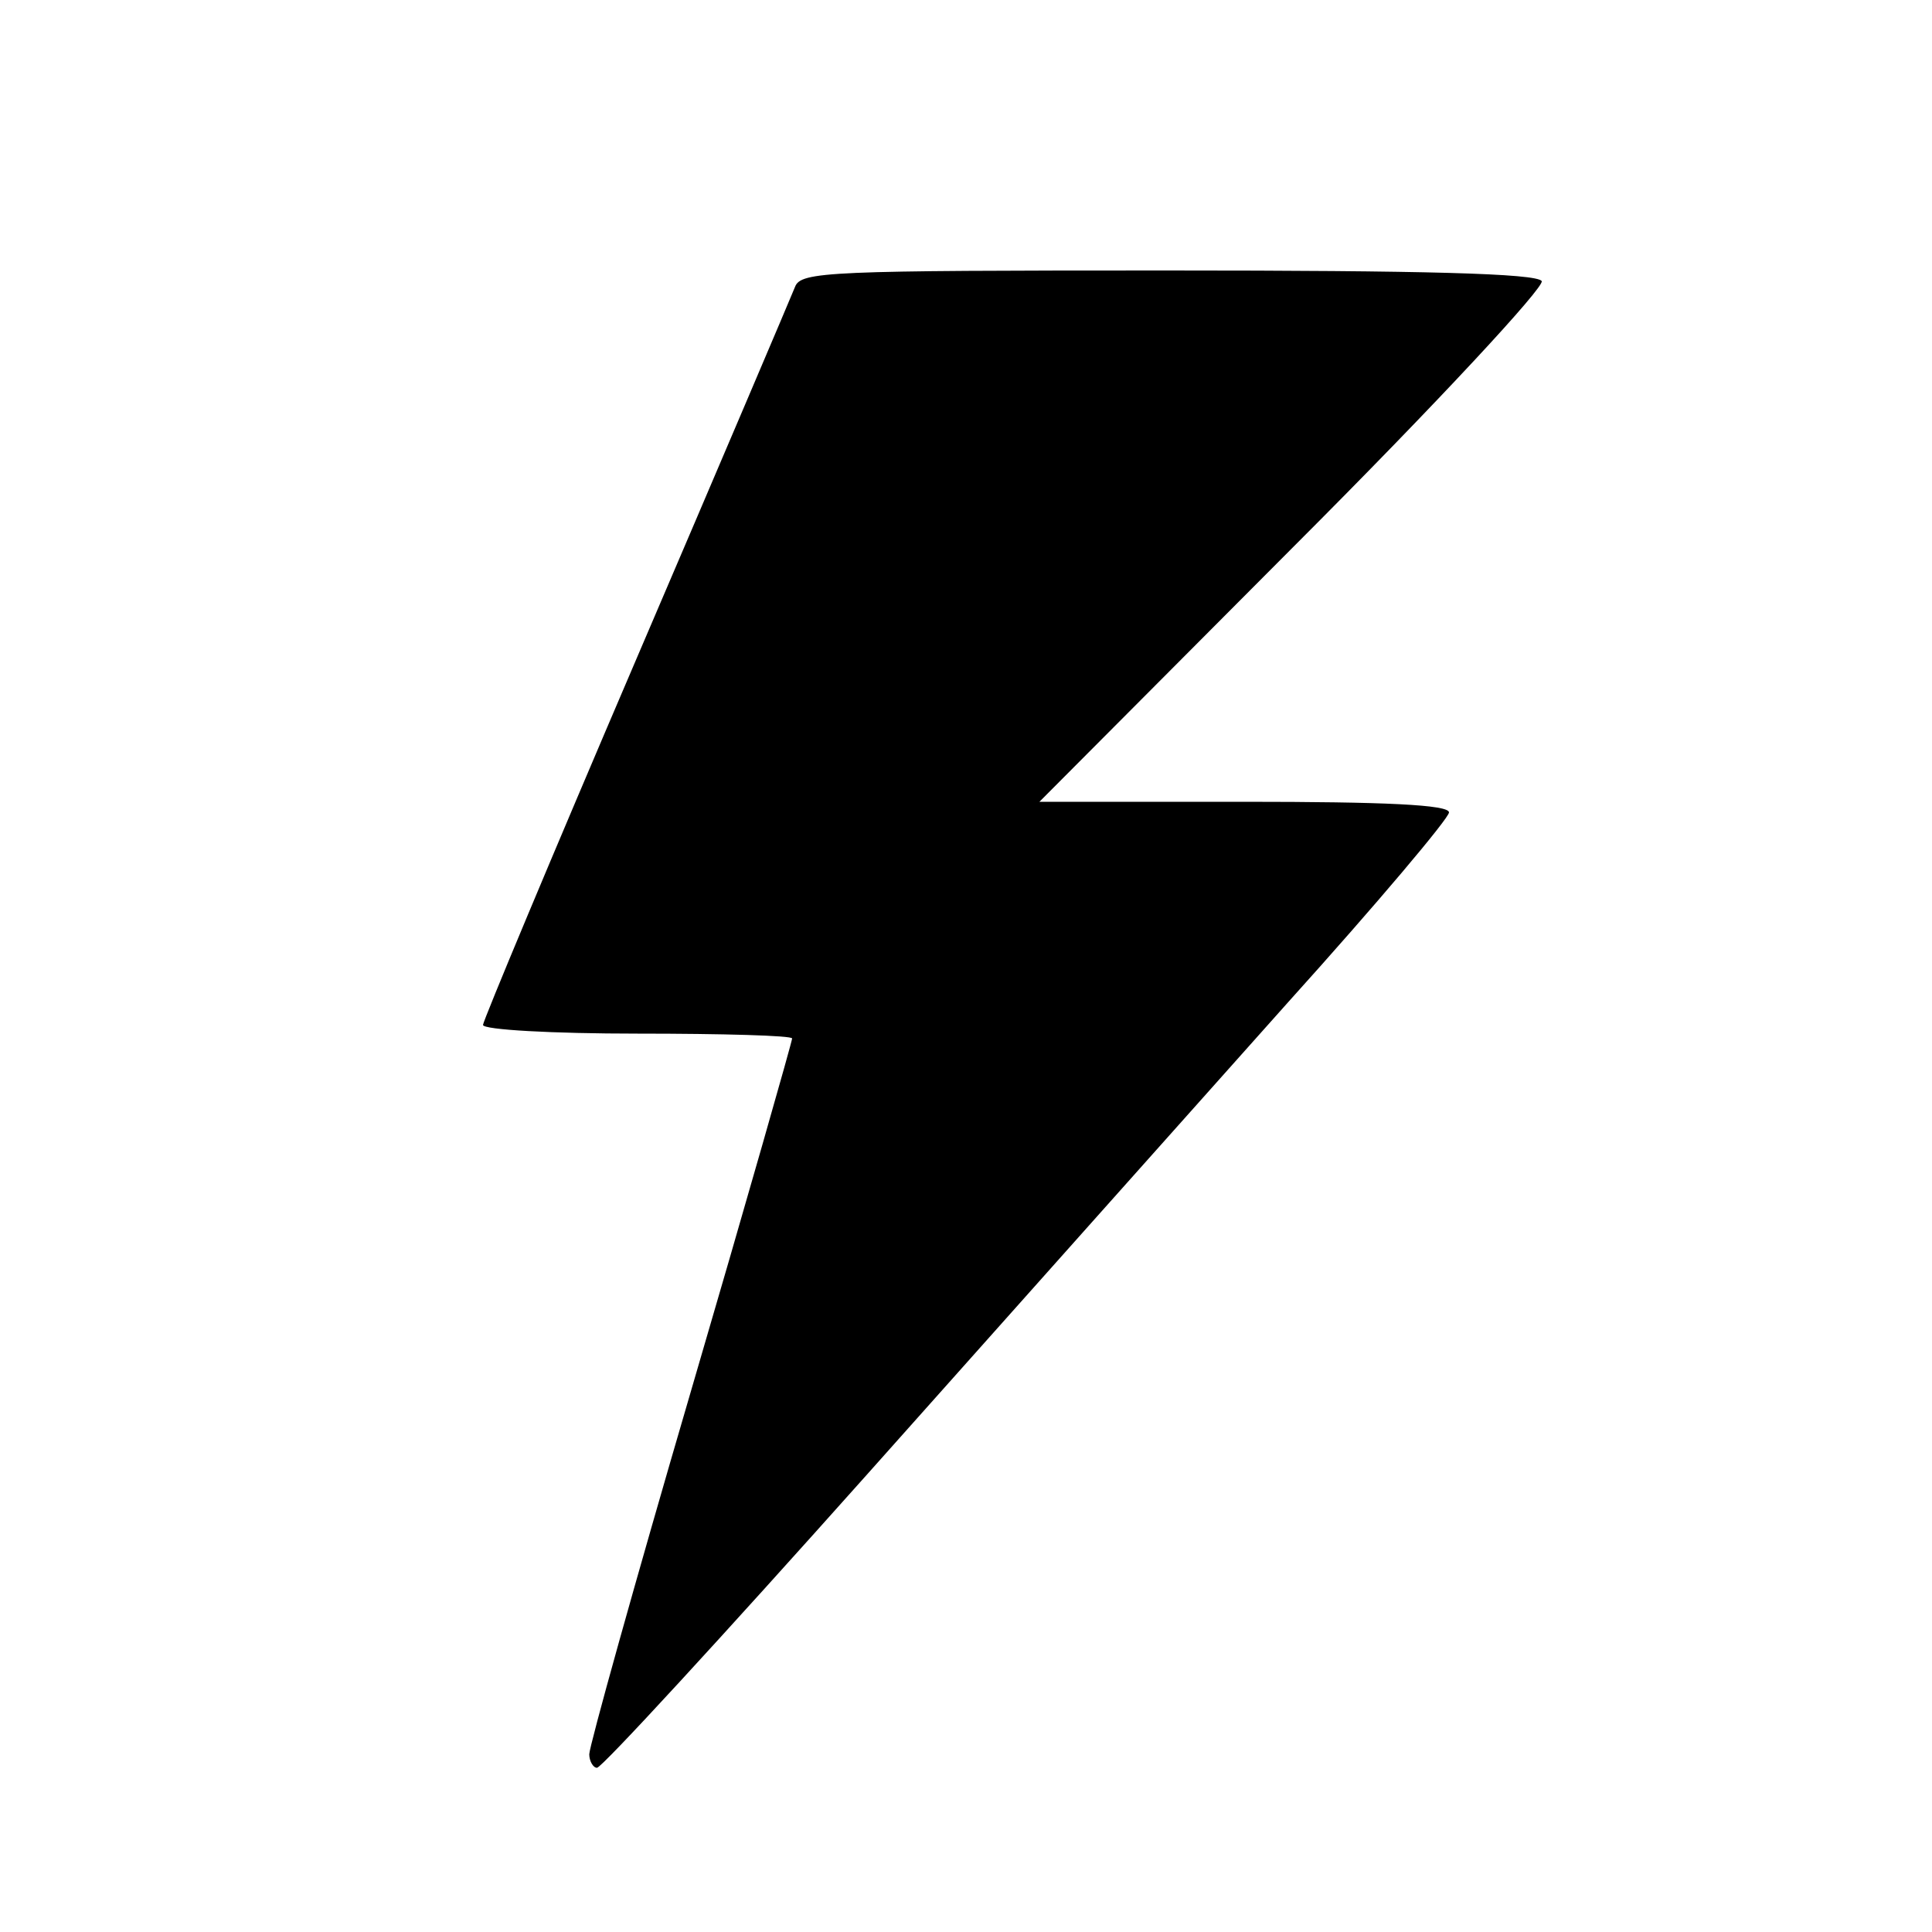 <?xml version="1.0" standalone="no"?>
<!DOCTYPE svg PUBLIC "-//W3C//DTD SVG 20010904//EN"
 "http://www.w3.org/TR/2001/REC-SVG-20010904/DTD/svg10.dtd">
<svg version="1.0" xmlns="http://www.w3.org/2000/svg"
 width="200pt" height="200pt" viewBox="0 0 200 200"
 preserveAspectRatio="xMidYMid meet">
<g transform="translate(0,200) scale(0.1,-0.1)"
fill="#000000" stroke="none">
<path d="M823 1703 c-4 -10 -78 -184 -165 -387 -87 -203 -158 -373 -158 -377
0 -5 72 -9 160 -9 88 0 160 -2 160 -5 0 -3 -47 -168 -105 -366 -58 -198 -105
-367 -105 -375 0 -7 4 -14 8 -14 5 0 130 136 279 303 148 166 344 386 436 489
92 102 167 191 167 197 0 8 -67 11 -212 11 l-212 0 263 264 c151 151 260 269
257 275 -5 8 -123 11 -387 11 -352 0 -380 -1 -386 -17z"/>
</g>
</svg>
